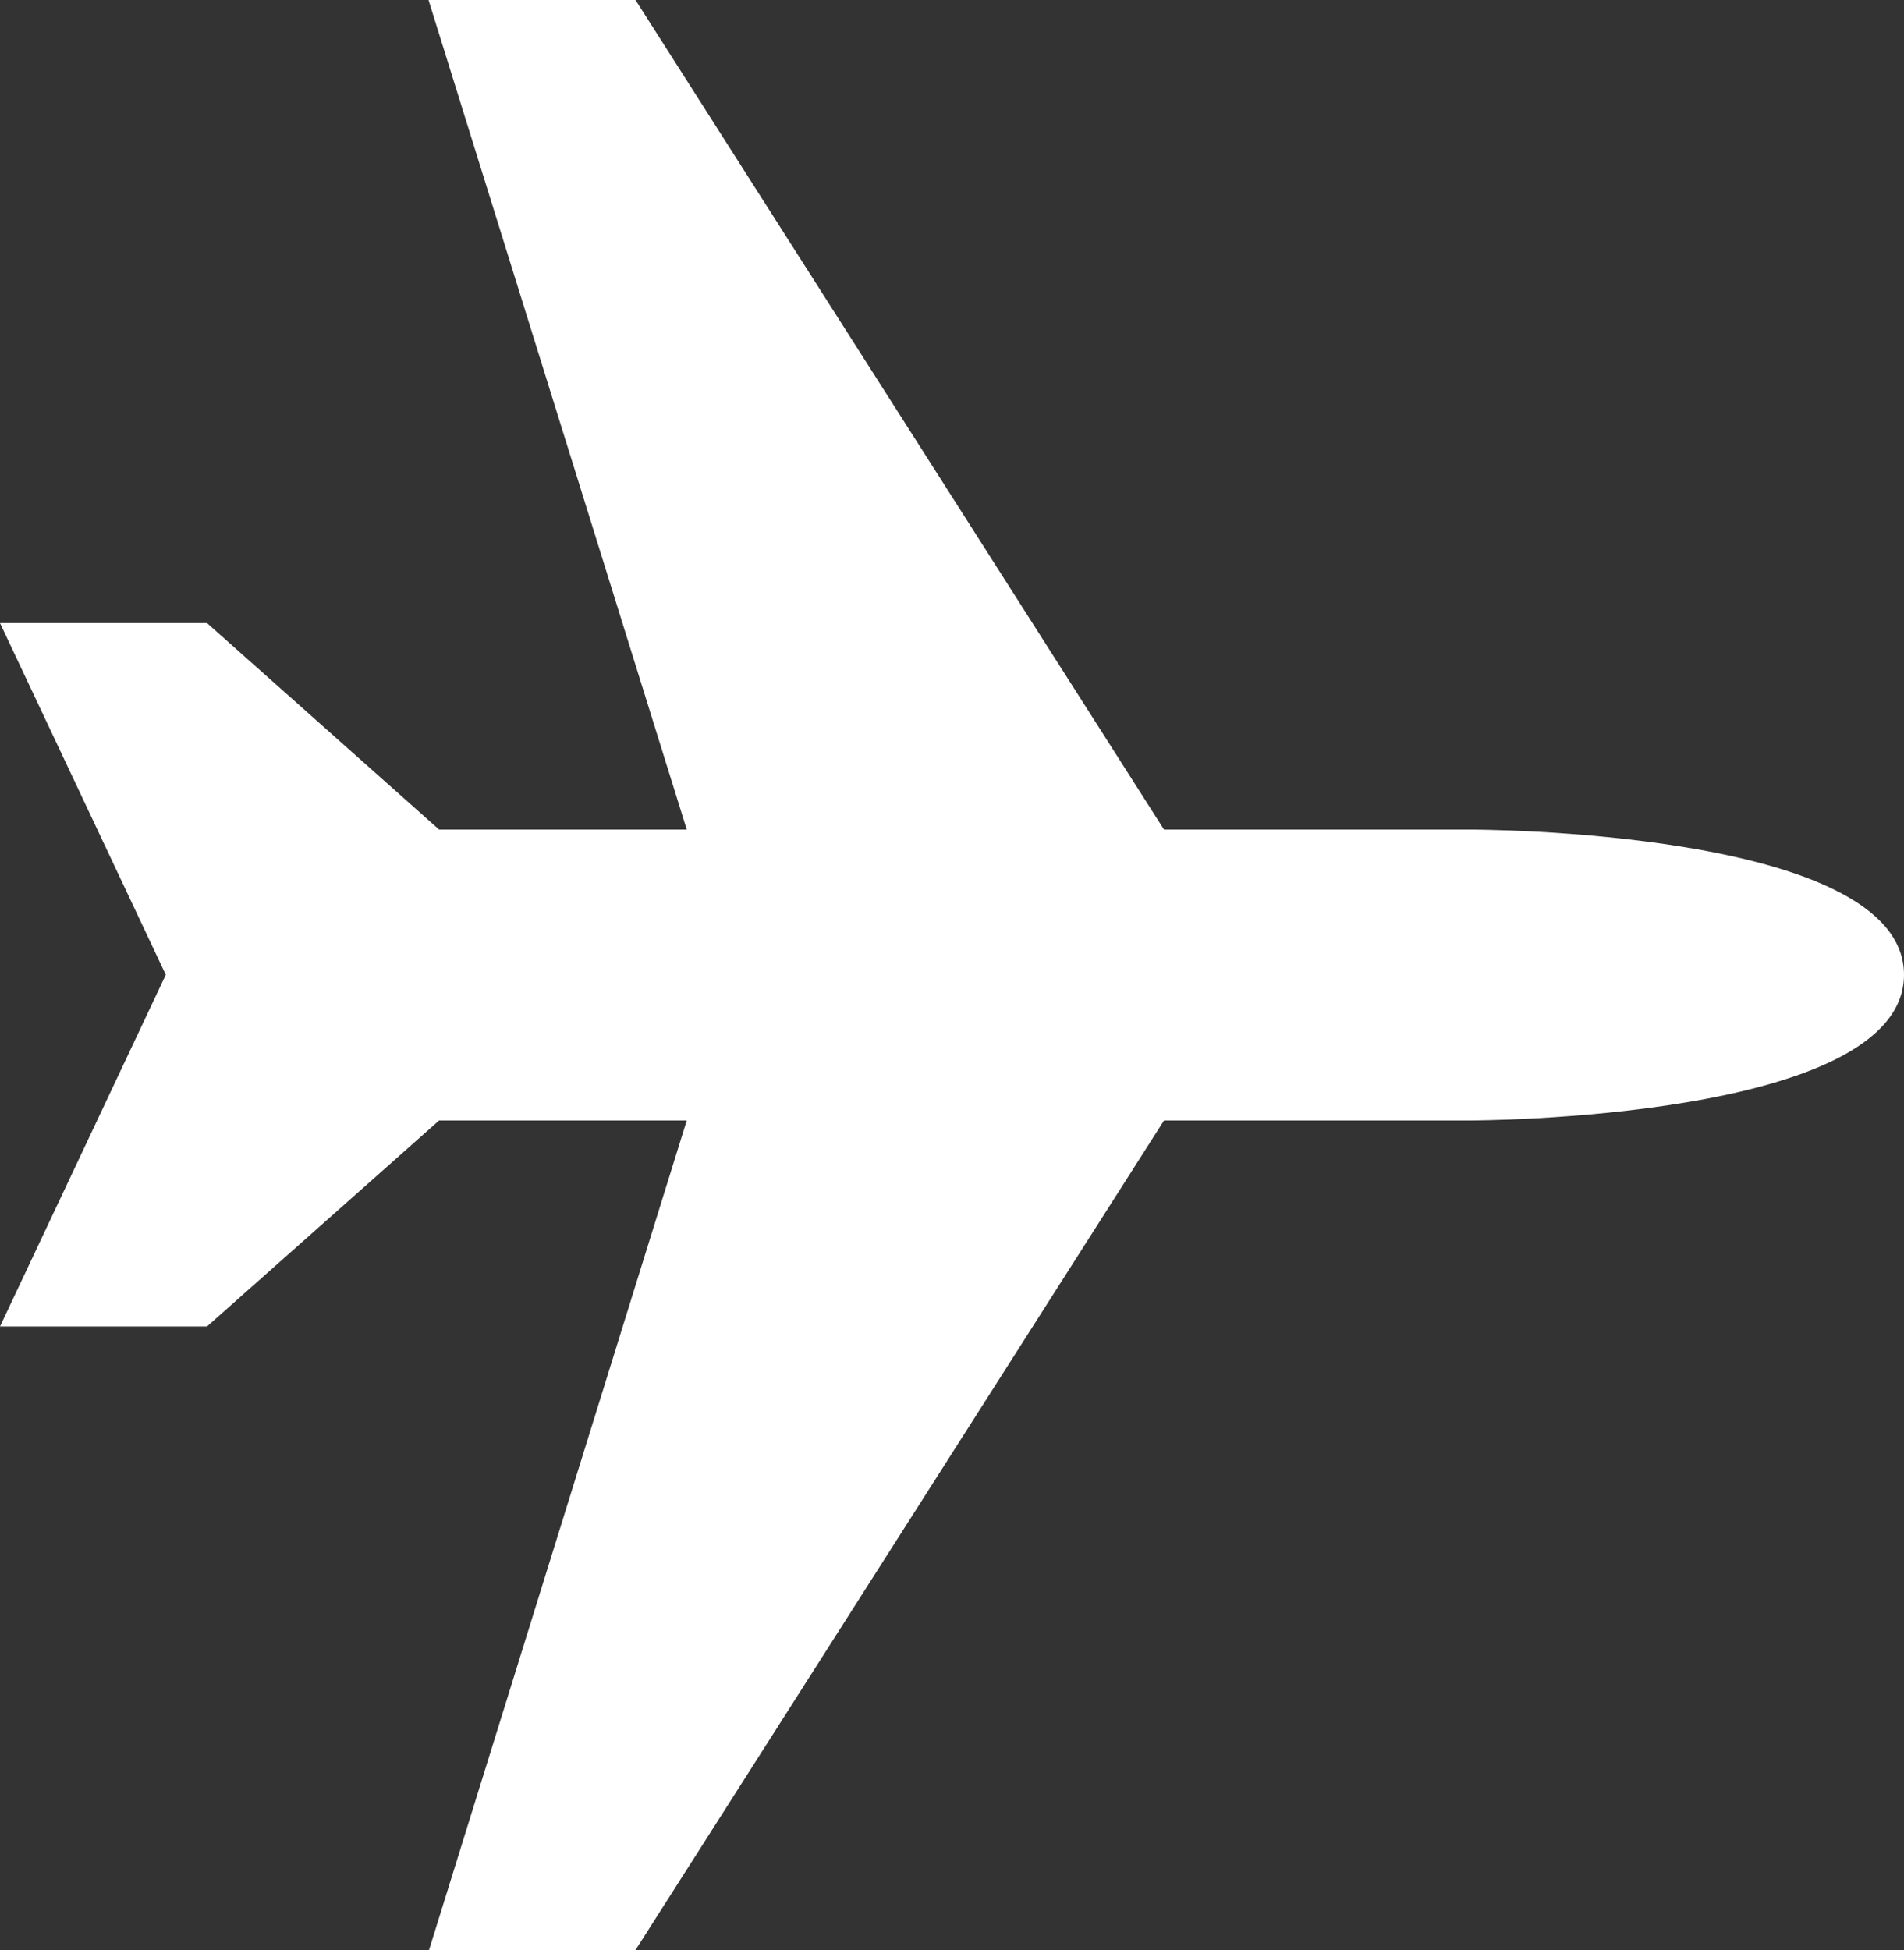 <svg xmlns="http://www.w3.org/2000/svg" viewBox="0 0 37.9 38.81"><rect x="0" y="0" width="37.9" height="38.81" fill="#333333" stroke="none"/><defs><style>.cls-1{fill:#fff;}</style></defs><title>airplane</title><g id="Capa_2" data-name="Capa 2"><g id="Capa_1-2" data-name="Capa 1"><path class="cls-1" d="M8.54,38.81h4.11L23.17,22.3h6.09s8.64,0,8.64-2.9-8.64-2.89-8.64-2.89H23.17L12.65,0H8.53l5.14,16.51H8.74L4.12,12.4H0l3.3,7-3.3,7H4.12L8.74,22.3h4.93Z"/></g></g></svg>